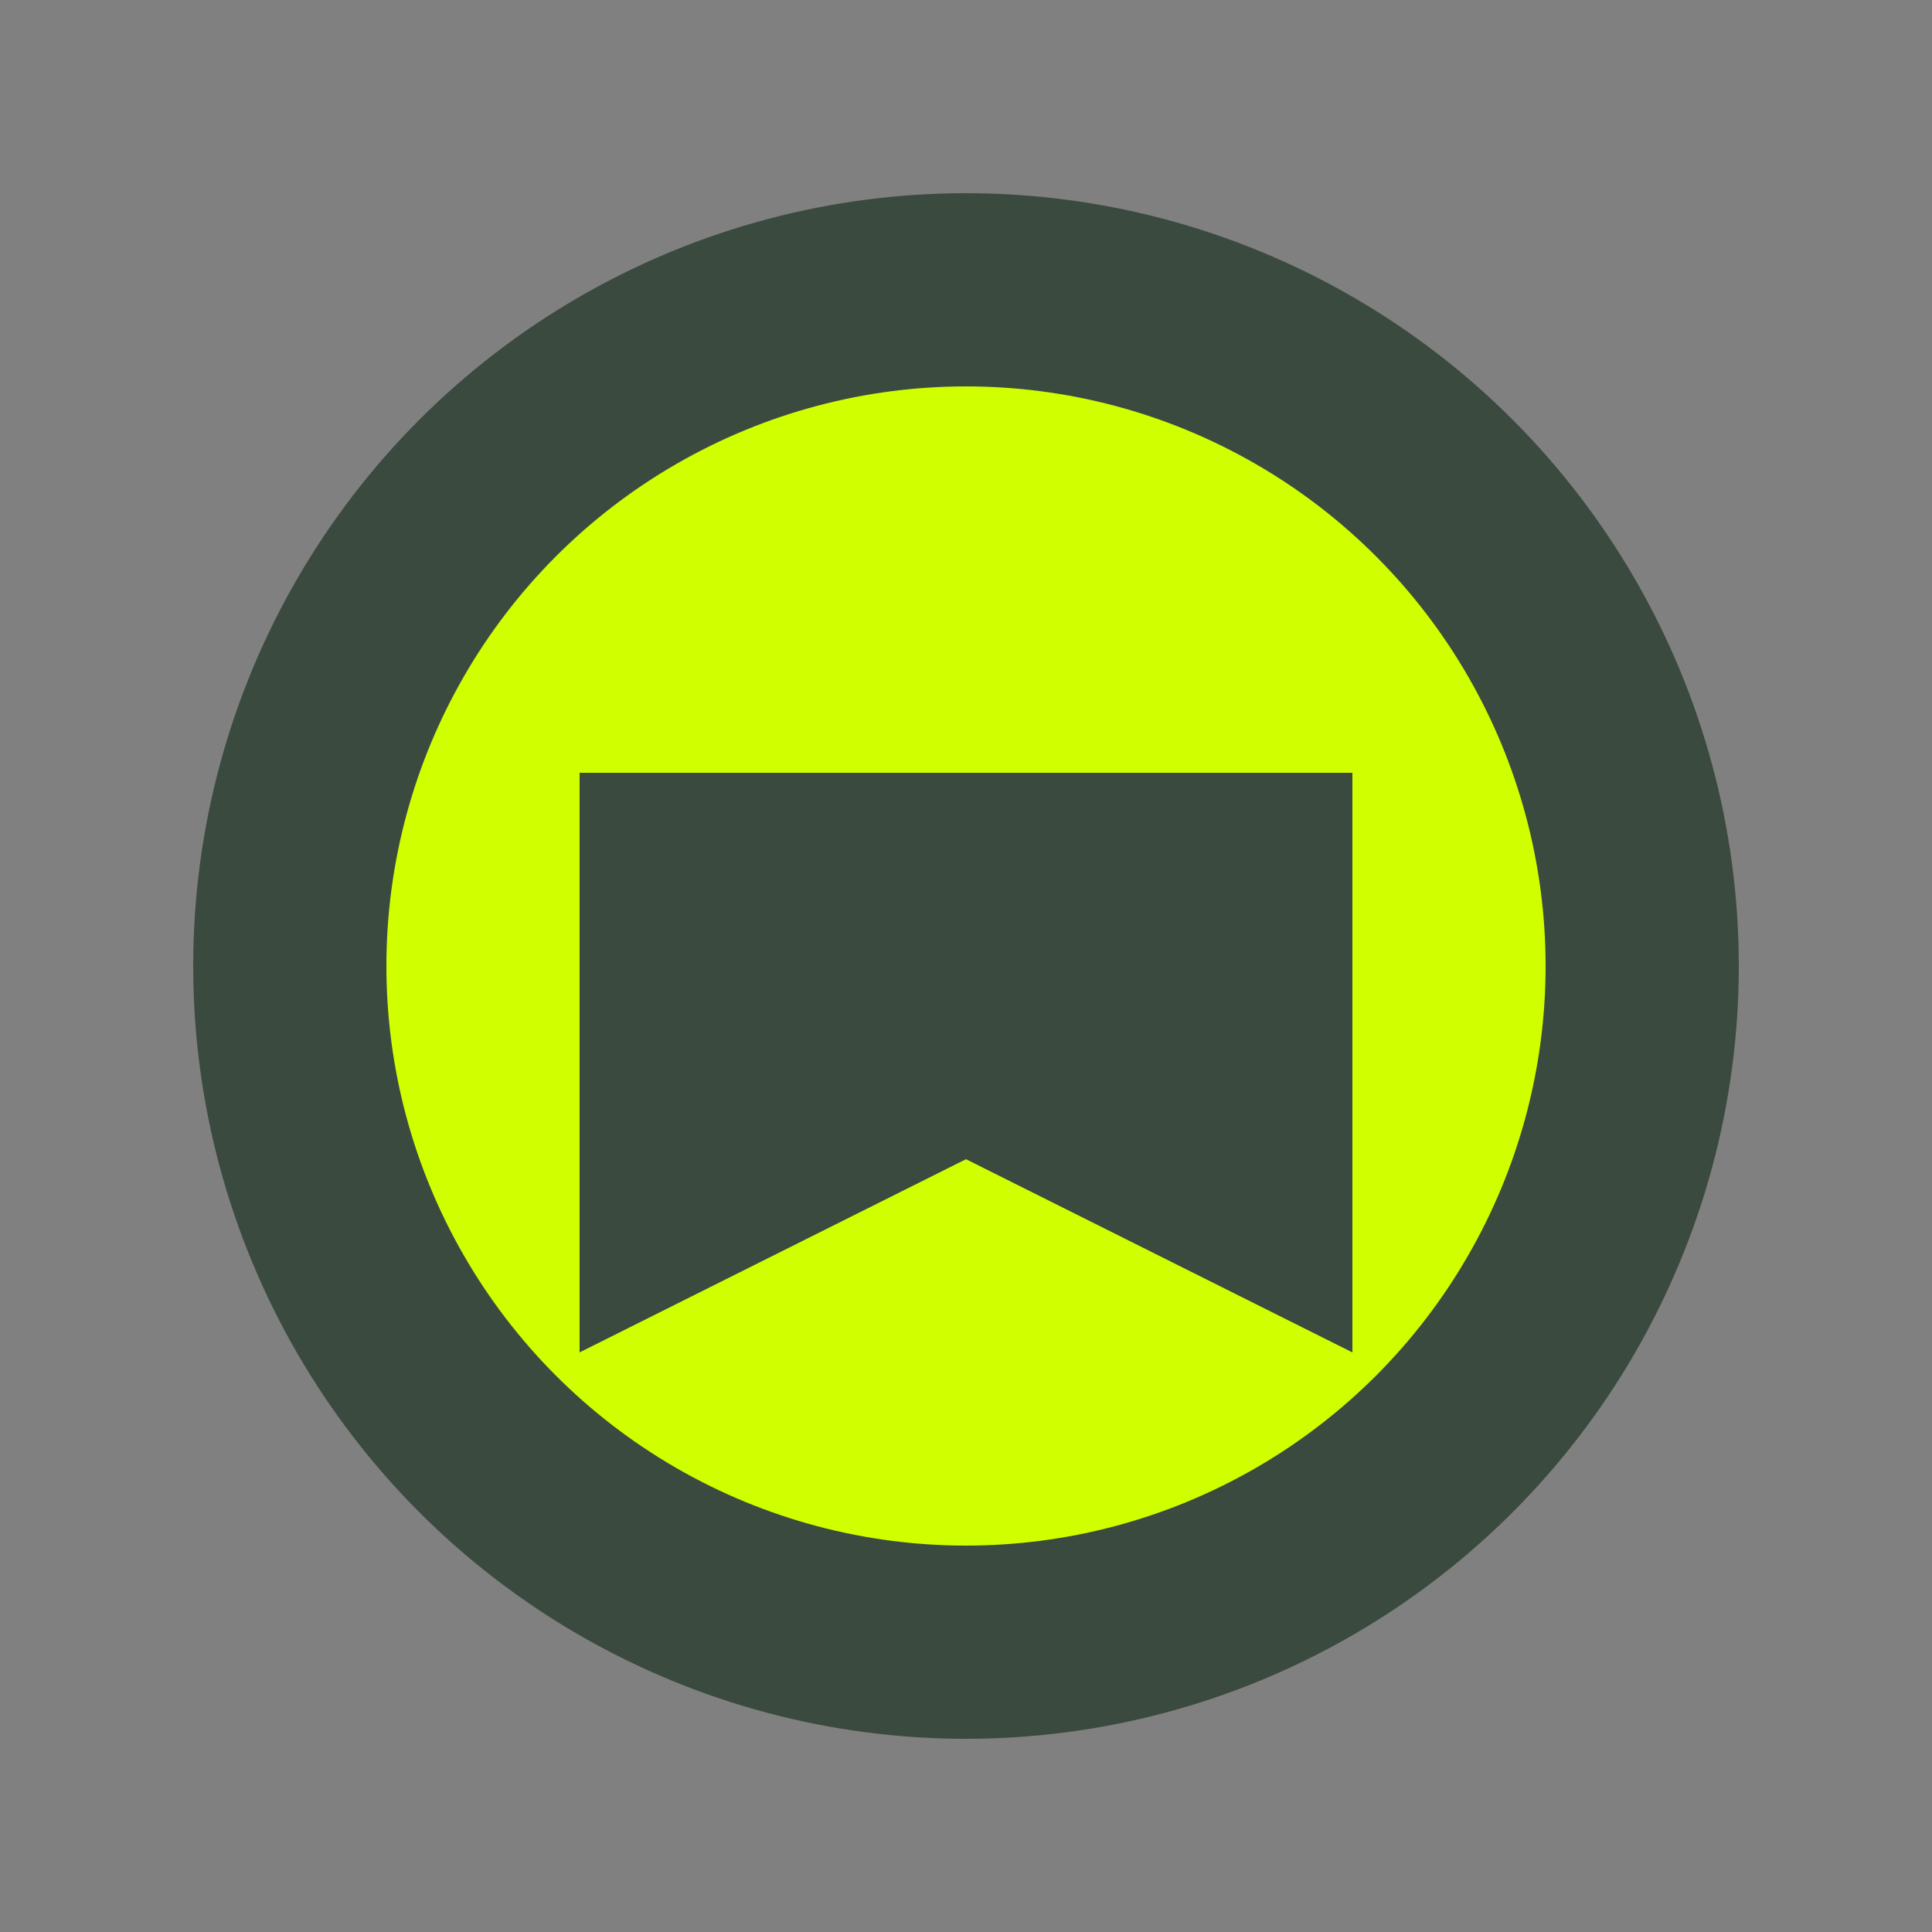 <svg xmlns="http://www.w3.org/2000/svg" viewBox="0 0 100 100">
  <rect x="0" y="0" width="100" height="100" fill="#808080" stroke="none"/>
  <circle cx="50" cy="50" r="40" fill="#3A4A3F"/>
  <circle cx="50" cy="50" r="30" fill="#D0FF00"/>
  <path d="M30,40 L70,40 L70,70 L50,60 L30,70 Z" fill="#3A4A3F"/>
</svg> 